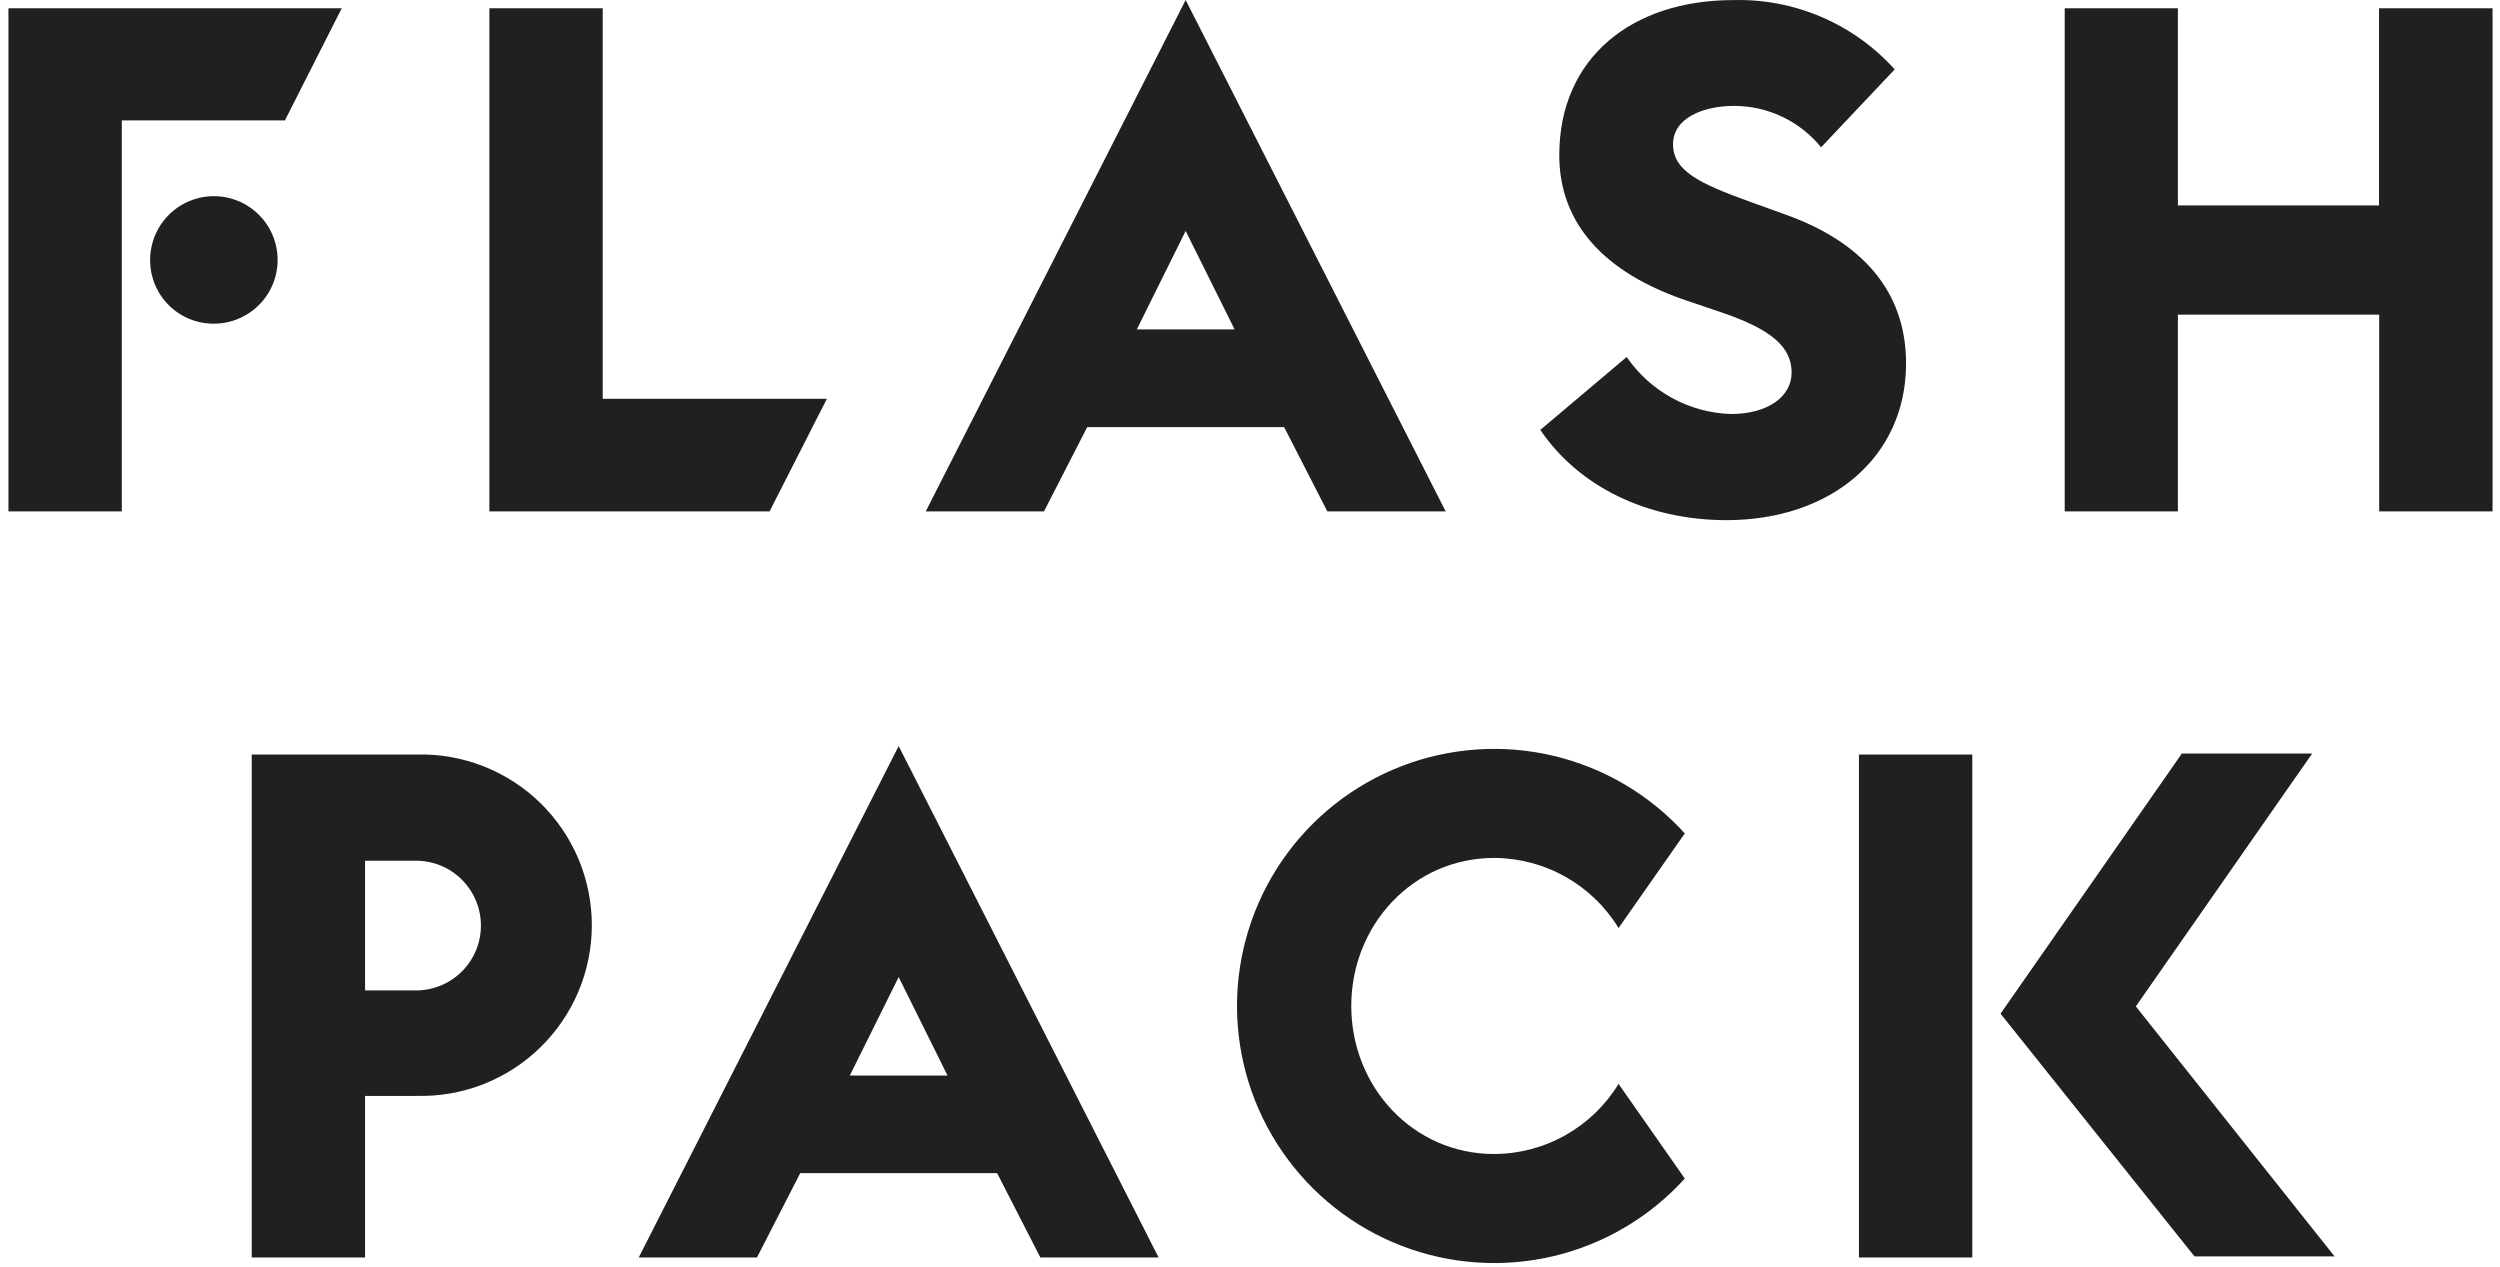 <svg width="296" height="150" viewBox="0 0 296 150" fill="none" xmlns="http://www.w3.org/2000/svg">
<path d="M1 0.98H40.461L33.735 14.255H14.422V60.549H1V0.98ZM17.774 30.774C17.774 29.282 18.217 27.822 19.047 26.581C19.876 25.339 21.055 24.372 22.435 23.8C23.814 23.229 25.332 23.079 26.796 23.371C28.261 23.662 29.606 24.381 30.662 25.437C31.717 26.492 32.436 27.837 32.727 29.302C33.019 30.766 32.869 32.284 32.298 33.663C31.727 35.043 30.759 36.222 29.517 37.051C28.276 37.881 26.817 38.324 25.323 38.324C24.331 38.329 23.347 38.137 22.428 37.76C21.51 37.382 20.676 36.826 19.974 36.124C19.272 35.422 18.716 34.588 18.339 33.669C17.961 32.751 17.769 31.767 17.774 30.774Z" fill="#202020"/>
<path d="M57.941 0.98H71.363V47.216H97.902L91.118 60.549H57.941V0.98Z" fill="#202020"/>
<path d="M128.726 50.569L123.608 60.549H109.608L140.382 0L171.167 60.549H157.157L152.039 50.569H128.726ZM140.382 27.343L134.598 39H146.177L140.382 27.343Z" fill="#202020"/>
<path d="M182.373 50.902L192.598 42.265C193.979 44.278 195.814 45.938 197.954 47.112C200.095 48.285 202.482 48.939 204.922 49.02C209.363 49.02 212.127 46.922 212.127 44.118C212.127 41.108 209.784 39.01 203.824 36.99L199.637 35.569C189.99 32.294 184.618 26.51 184.618 18.373C184.618 6.804 193.265 0.01 205.206 0.01C208.798 -0.087 212.368 0.596 215.67 2.013C218.973 3.43 221.928 5.546 224.333 8.216L215.618 17.441C214.371 15.906 212.797 14.67 211.011 13.821C209.225 12.973 207.271 12.535 205.294 12.539C201.696 12.539 198.088 13.961 198.088 17.069C198.088 20.177 201.029 21.677 207.314 23.931L211.5 25.441C220.137 28.539 225.765 34.265 225.676 43.216C225.598 54 216.951 61.588 204.373 61.588C194.98 61.559 186.931 57.618 182.373 50.902Z" fill="#202020"/>
<path d="M244.461 0.98H257.863V24.323H281.676V0.98H295.118V60.549H281.696V37.255H257.863V60.549H244.461V0.98Z" fill="#202020"/>
<path d="M29.804 89.333H49.412C52.103 89.274 54.78 89.753 57.284 90.742C59.788 91.731 62.069 93.21 63.993 95.093C65.918 96.975 67.447 99.224 68.491 101.705C69.535 104.187 70.073 106.852 70.073 109.544C70.073 112.236 69.535 114.901 68.491 117.383C67.447 119.865 65.918 122.113 63.993 123.995C62.069 125.878 59.788 127.357 57.284 128.346C54.78 129.335 52.103 129.814 49.412 129.755H43.225V148.882H29.804V89.333ZM49.265 117.265C51.301 117.265 53.253 116.456 54.693 115.016C56.132 113.577 56.941 111.624 56.941 109.588C56.941 107.552 56.132 105.6 54.693 104.16C53.253 102.72 51.301 101.912 49.265 101.912H43.225V117.265H49.265Z" fill="#202020"/>
<path d="M94.745 138.902L89.627 148.882H75.627L106.402 88.333L137.176 148.882H123.176L118.059 138.902H94.745ZM106.402 115.686L100.618 127.343H112.186L106.402 115.686Z" fill="#202020"/>
<path d="M146.461 119.108C146.463 112.958 148.327 106.953 151.808 101.883C155.289 96.814 160.224 92.917 165.962 90.705C171.701 88.494 177.974 88.072 183.957 89.495C189.94 90.918 195.352 94.119 199.48 98.677L191.637 109.882C190.097 107.36 187.937 105.273 185.363 103.819C182.79 102.366 179.887 101.595 176.931 101.578C167.284 101.578 159.99 109.549 159.99 119.108C159.99 128.667 167.284 136.637 176.931 136.637C179.887 136.621 182.79 135.85 185.363 134.396C187.937 132.943 190.097 130.856 191.637 128.333L199.48 139.539C195.352 144.097 189.94 147.298 183.957 148.721C177.974 150.144 171.701 149.722 165.962 147.51C160.224 145.299 155.289 141.402 151.808 136.332C148.327 131.263 146.463 125.258 146.461 119.108V119.108Z" fill="#202020"/>
<path d="M236.863 120.02L258.333 89.216H273.765L252.882 119.157L276.412 148.755H259.824L236.863 120.02ZM220.098 89.333H233.52V148.882H220.098V89.333Z" fill="#202020"/>
</svg>
